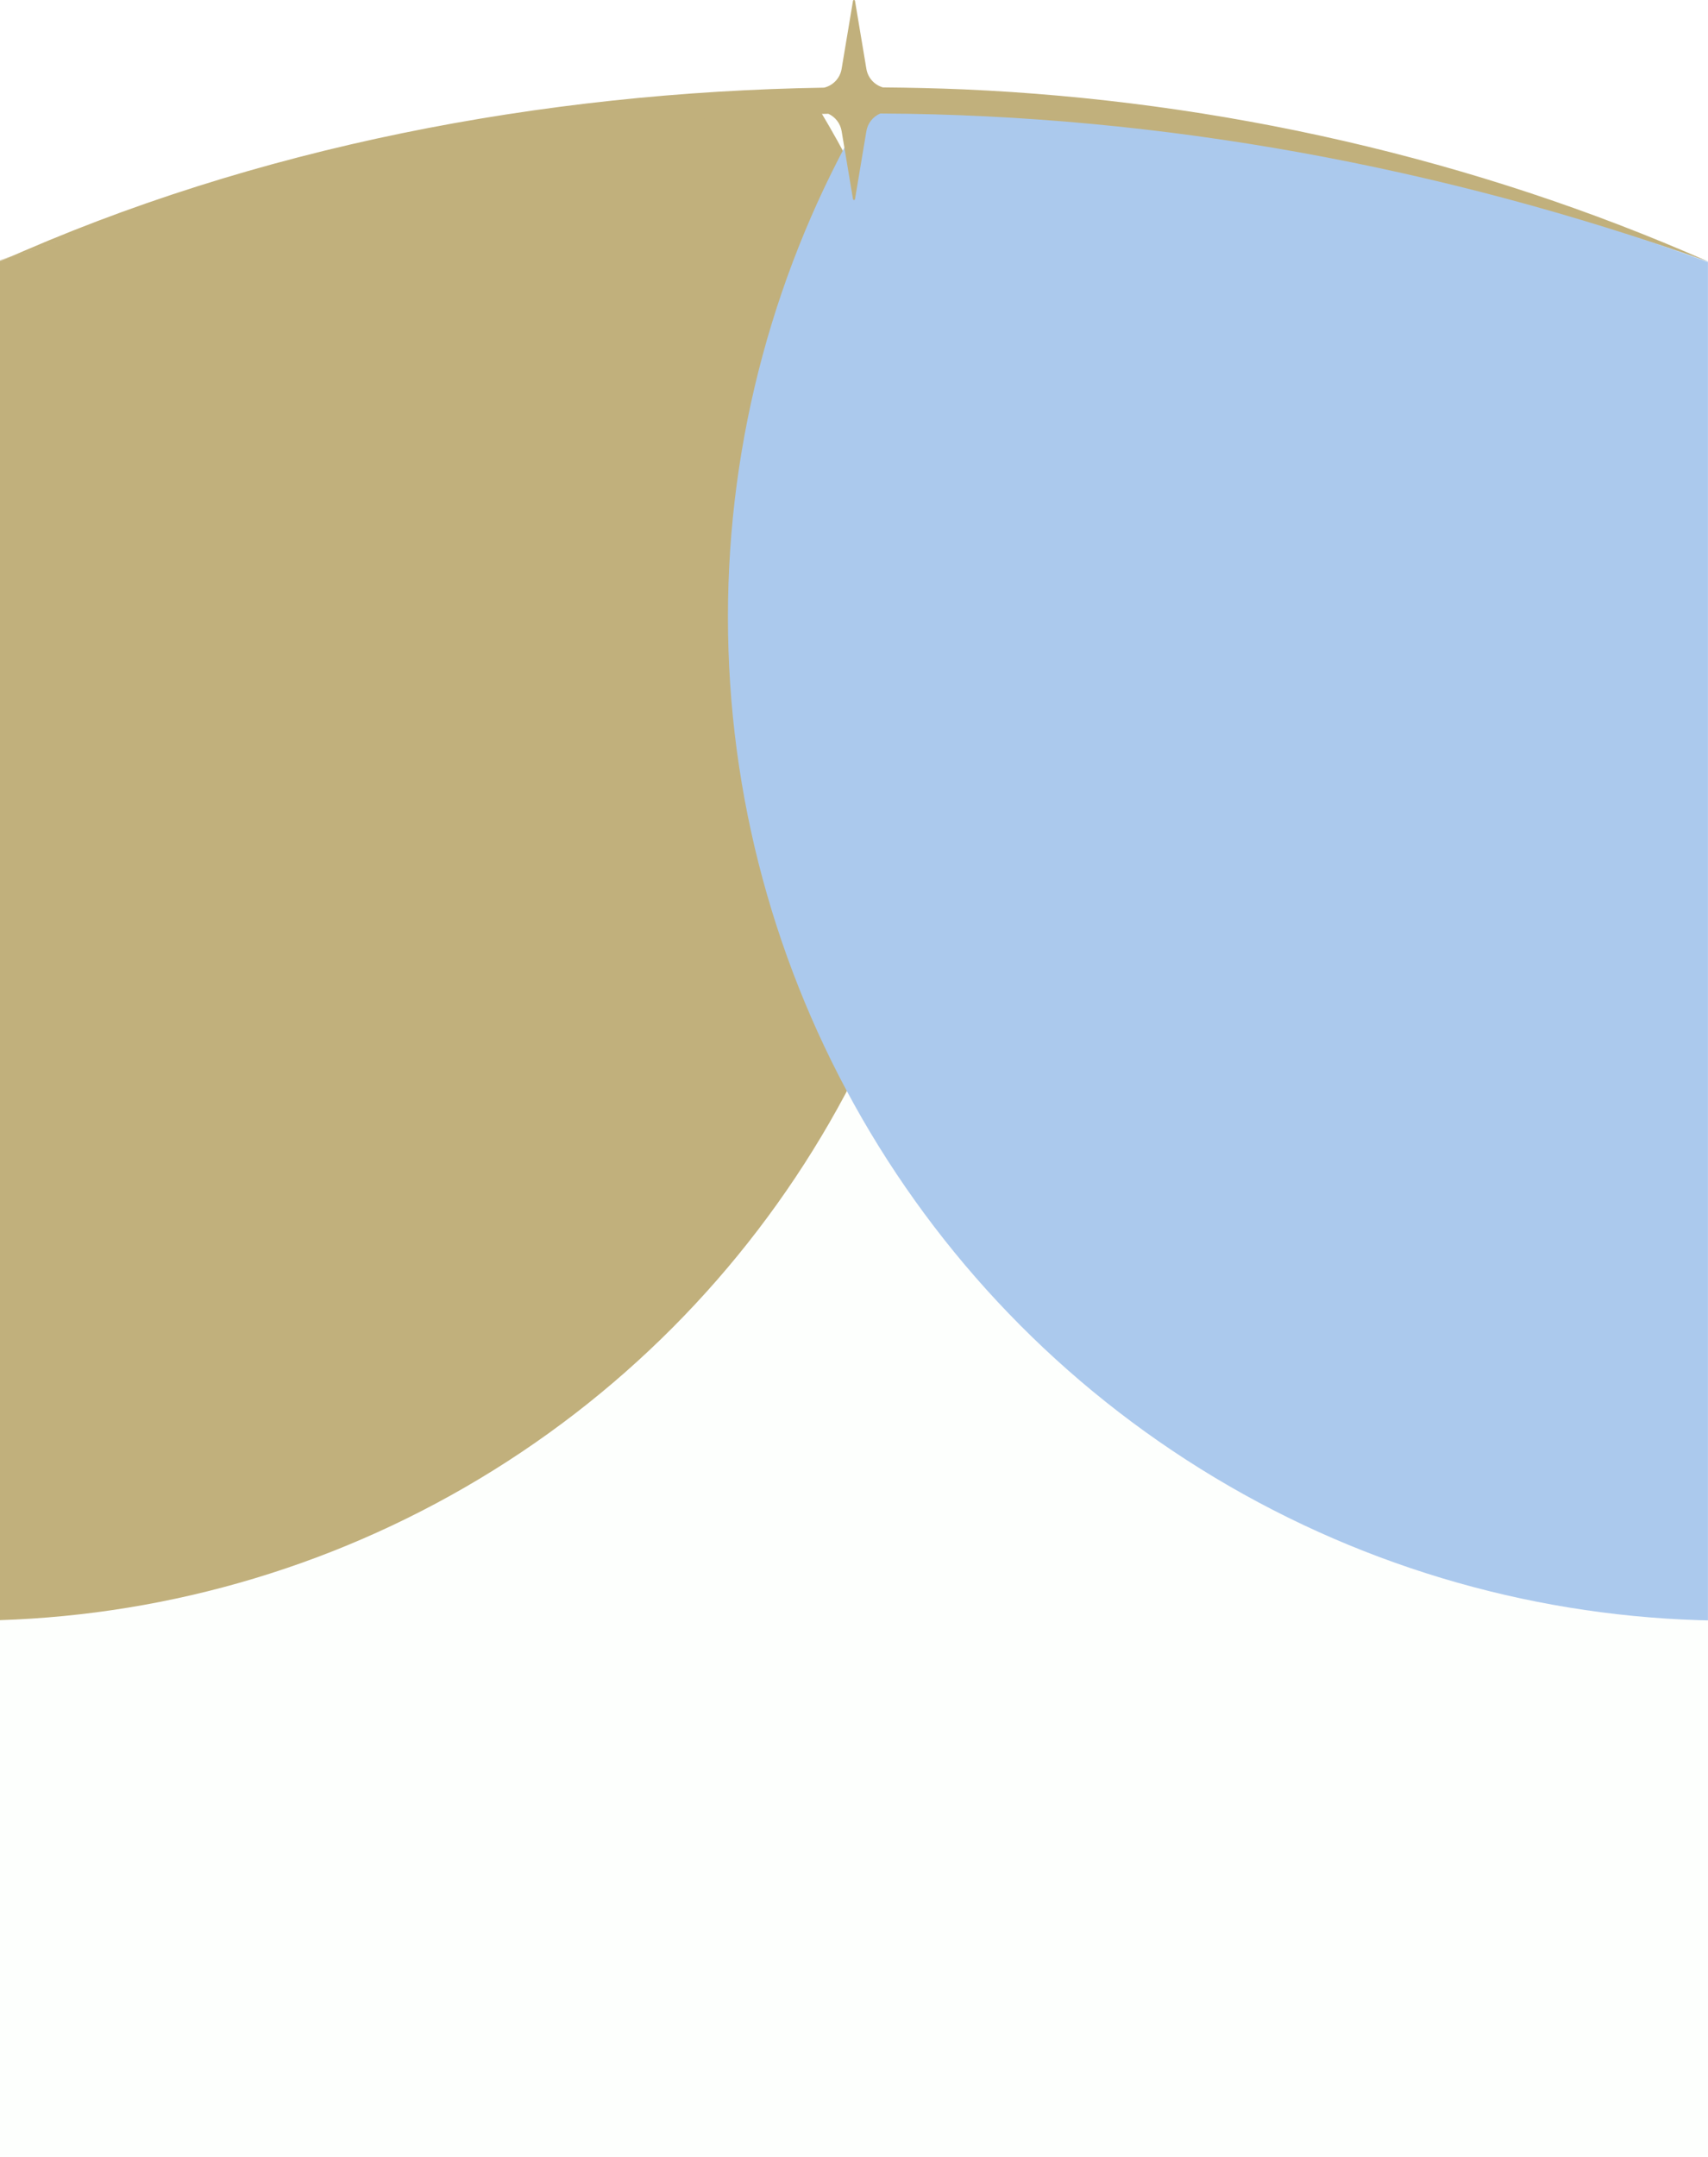 <?xml version="1.0" encoding="UTF-8"?> <svg xmlns="http://www.w3.org/2000/svg" width="1680" height="2120" viewBox="0 0 1680 2120" fill="none"> <g clip-path="url(#clip0_833_2)"> <path d="M-2.5 2119.5C-2.5 2119.5 -1 843.5 -1 256.5C583 46 1066 31.5 1680.5 257.5L1680.5 2119.5H-2.5Z" fill="#FDFFFD"></path> <mask id="mask0_833_2" style="mask-type:alpha" maskUnits="userSpaceOnUse" x="-3" y="93" width="1684" height="2194"> <path d="M-2.5 2286.5C-2.5 2286.5 -1 843.5 -1 256.5C583 46 1066 31.5 1680.5 257.5V2286.5H-2.5Z" fill="#FDFFFD"></path> </mask> <g mask="url(#mask0_833_2)"> <g filter="url(#filter0_f_833_2)"> <circle cx="-32" cy="614" r="979" fill="#C1B07C"></circle> </g> <g filter="url(#filter1_f_833_2)"> <circle cx="1702.5" cy="606.5" r="986.5" fill="#ABC9ED"></circle> </g> </g> <path d="M840.989 195.713L852.192 128.81C853.507 120.953 858.788 114.547 865.886 111.55C1143.13 112.859 1418.38 163.963 1680 257C1449.95 155.67 1199.26 98.926 948.077 87.854C921.622 86.752 895.058 86.131 868.429 85.914C860.053 83.504 853.661 76.514 852.192 67.741L840.989 0.84C840.801 -0.28 839.199 -0.28 839.011 0.84L827.808 67.742C826.284 76.846 819.454 84.018 810.609 86.153C533.587 90.665 251.388 144.01 0 257C260.441 161.882 538.059 116.163 814.826 111.852C821.564 114.97 826.537 121.216 827.808 128.81L839.011 195.713C839.199 196.833 840.801 196.833 840.989 195.713Z" fill="#C1B07C"></path> </g> <defs> <filter id="filter0_f_833_2" x="-1711" y="-1065" width="3358" height="3358" filterUnits="userSpaceOnUse" color-interpolation-filters="sRGB"> <feFlood flood-opacity="0" result="BackgroundImageFix"></feFlood> <feBlend mode="normal" in="SourceGraphic" in2="BackgroundImageFix" result="shape"></feBlend> <feGaussianBlur stdDeviation="350" result="effect1_foregroundBlur_833_2"></feGaussianBlur> </filter> <filter id="filter1_f_833_2" x="16" y="-1080" width="3373" height="3373" filterUnits="userSpaceOnUse" color-interpolation-filters="sRGB"> <feFlood flood-opacity="0" result="BackgroundImageFix"></feFlood> <feBlend mode="normal" in="SourceGraphic" in2="BackgroundImageFix" result="shape"></feBlend> <feGaussianBlur stdDeviation="350" result="effect1_foregroundBlur_833_2"></feGaussianBlur> </filter> <clipPath id="clip0_833_2"> <rect width="1680" height="2120" fill="white"></rect> </clipPath> </defs> </svg> 